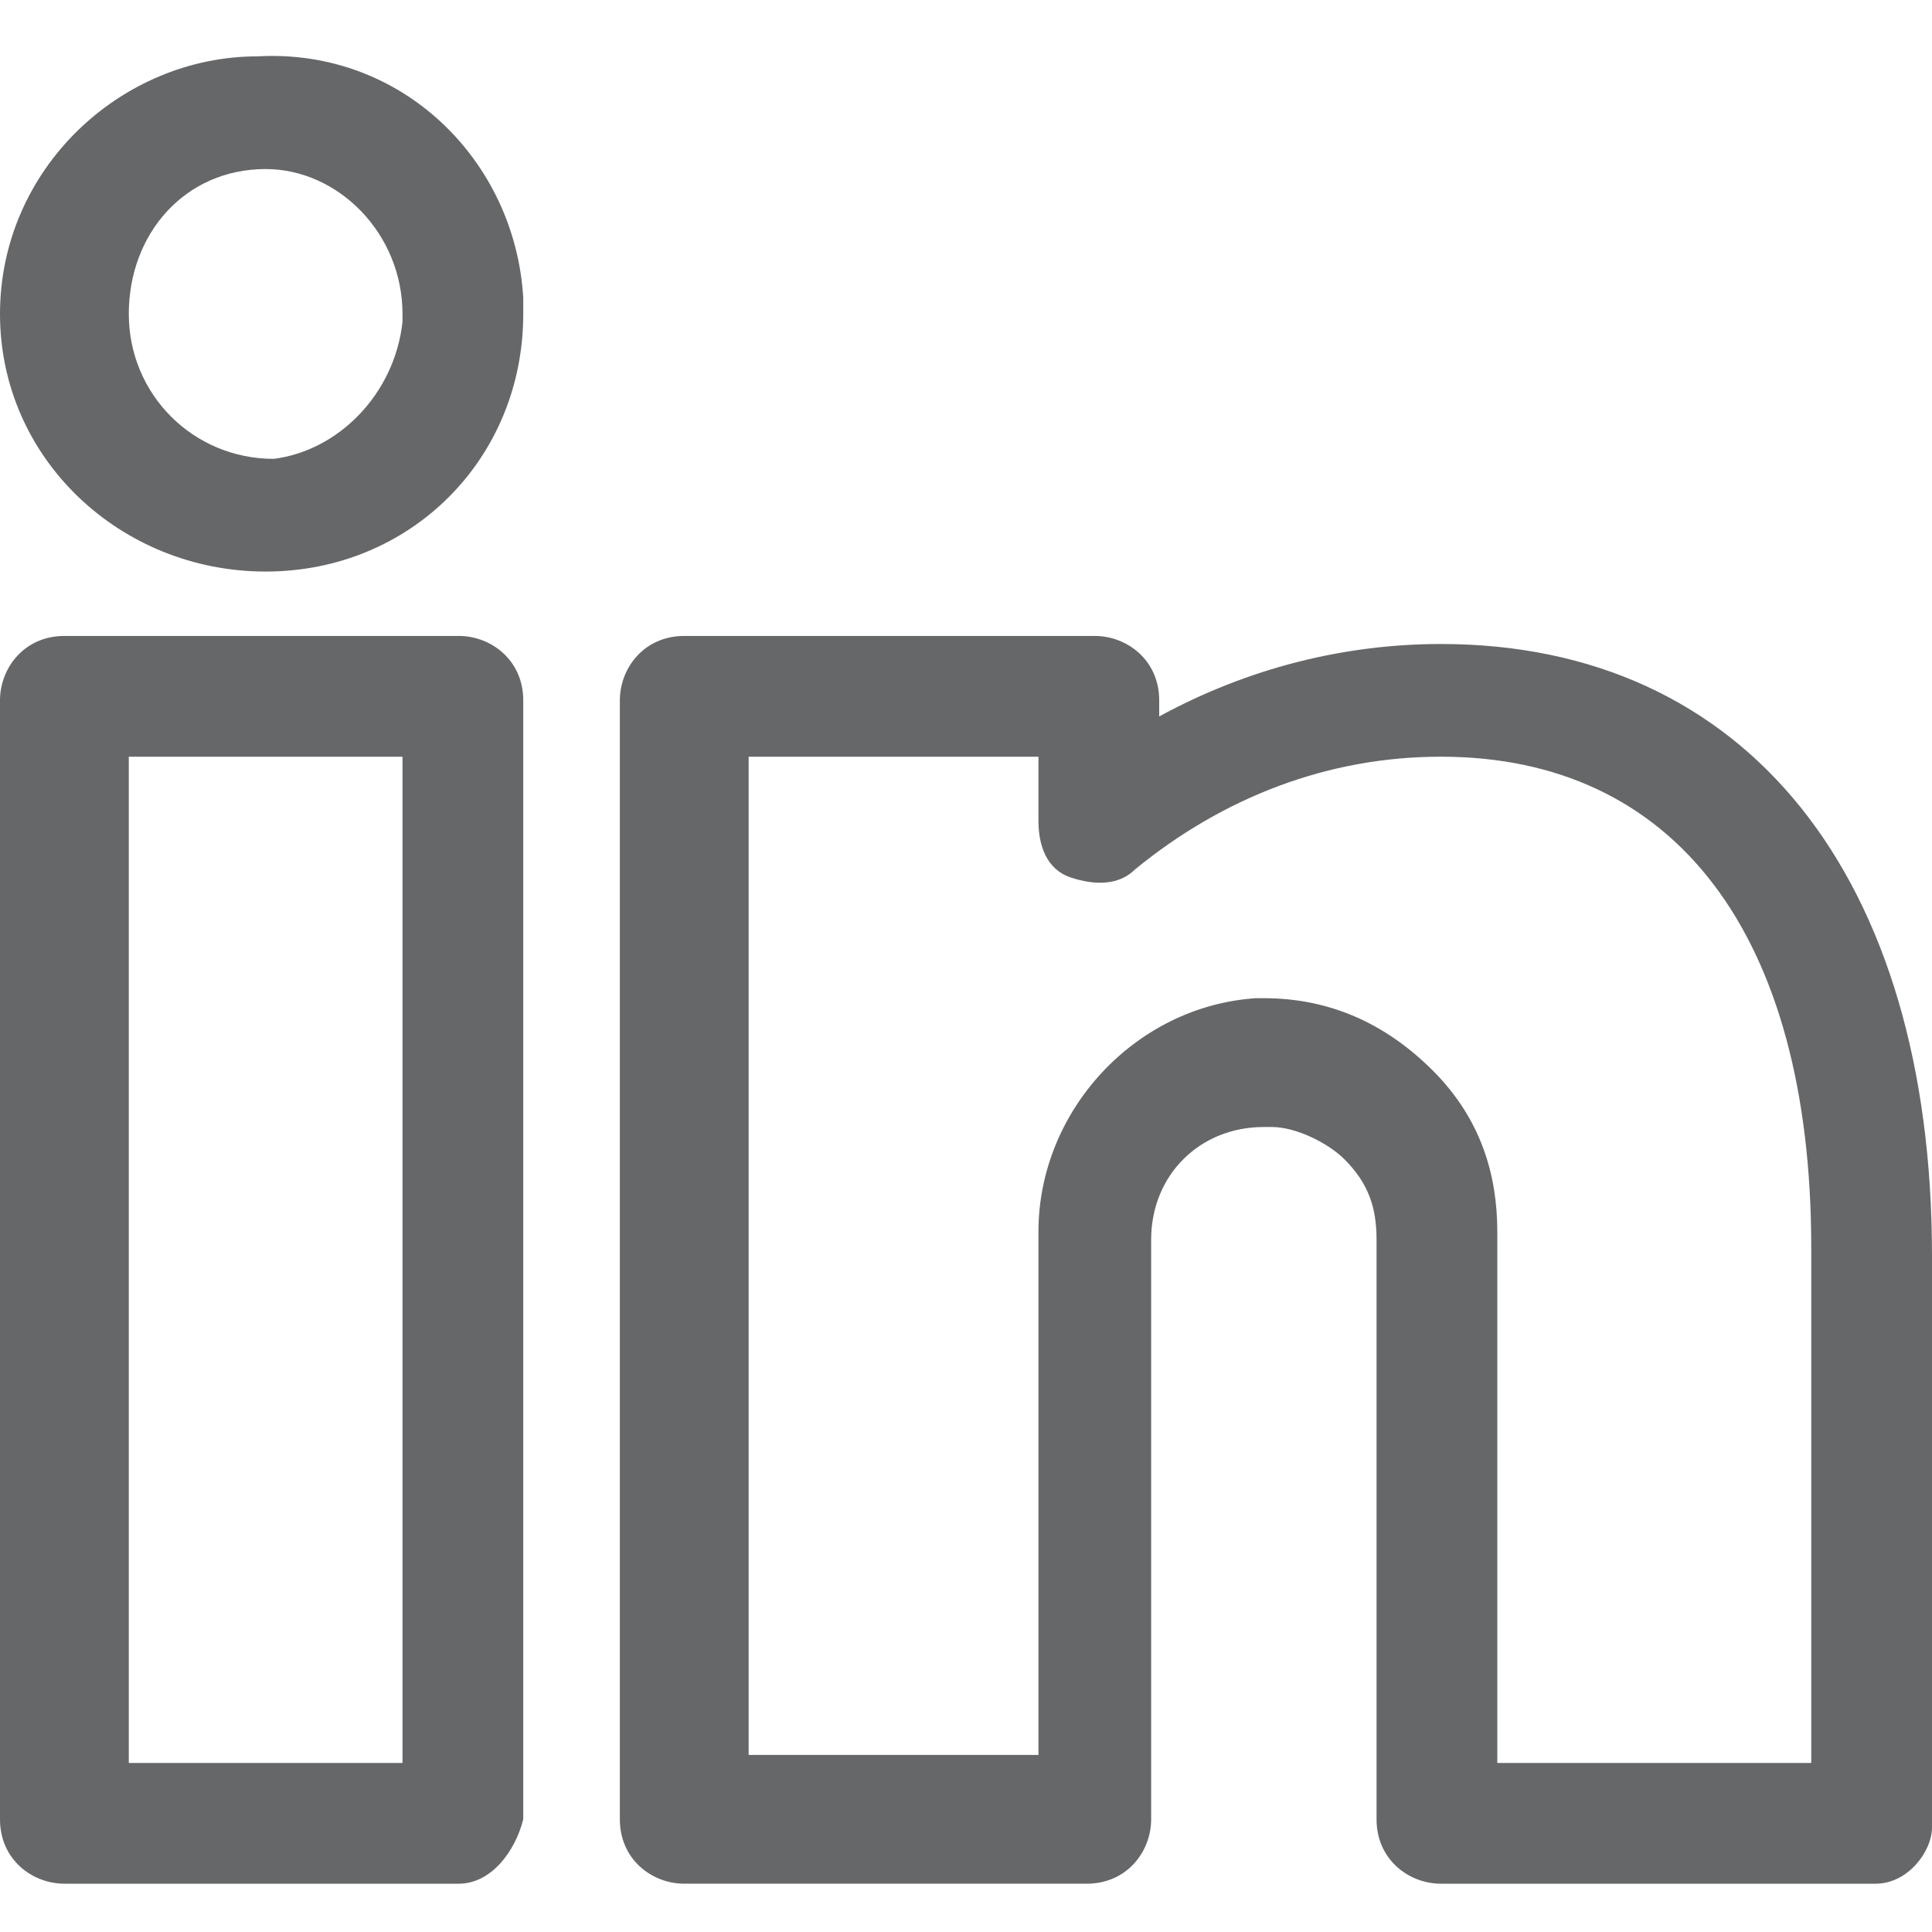 <?xml version="1.0" encoding="utf-8"?>
<!-- Generator: Adobe Illustrator 25.4.1, SVG Export Plug-In . SVG Version: 6.00 Build 0)  -->
<svg version="1.1" id="Ebene_1" xmlns="http://www.w3.org/2000/svg" xmlns:xlink="http://www.w3.org/1999/xlink" x="0px" y="0px"
	 viewBox="0 0 48 48" style="enable-background:new 0 0 48 48;" xml:space="preserve">
<style type="text/css">
	.st0{fill:#666768;}
</style>
<g transform="matrix(2,0,0,2,0,0)">
	<g>
		<path class="st0" d="M23.3,23.4h-5.4c-0.4,0-0.8-0.3-0.8-0.8v-7.2c0-0.4-0.1-0.7-0.4-1c-0.2-0.2-0.6-0.4-0.9-0.4c0,0-0.1,0-0.1,0
			c-0.8,0-1.4,0.6-1.4,1.4v7.2c0,0.4-0.3,0.8-0.8,0.8H8.5c-0.4,0-0.8-0.3-0.8-0.8V8.7c0-0.4,0.3-0.8,0.8-0.8h5.1
			c0.4,0,0.8,0.3,0.8,0.8v0.2c1.1-0.6,2.3-0.9,3.5-0.9c3.8,0,6.1,2.9,6.1,7.6v7.1C24,23,23.7,23.4,23.3,23.4z M18.6,21.9h3.9v-6.4
			c0-3.9-1.7-6.1-4.6-6.1c-1.4,0-2.7,0.5-3.8,1.4c-0.2,0.2-0.5,0.2-0.8,0.1c-0.3-0.1-0.4-0.4-0.4-0.7V9.4H9.3v12.4h3.6v-6.5
			c0-1.5,1.2-2.8,2.7-2.9c0,0,0.1,0,0.1,0c0.8,0,1.5,0.3,2.1,0.9s0.8,1.3,0.8,2V21.9z M15.8,13.2L15.8,13.2L15.8,13.2z M5.7,23.4
			H0.8c-0.4,0-0.8-0.3-0.8-0.8V8.7c0-0.4,0.3-0.8,0.8-0.8h4.9c0.4,0,0.8,0.3,0.8,0.8v13.9C6.4,23,6.1,23.4,5.7,23.4z M1.6,21.9h3.4
			V9.4H1.6V21.9z M3.3,7.1C1.5,7.1,0,5.7,0,3.9s1.5-3.2,3.2-3.2C5,0.6,6.4,2,6.5,3.7c0,0.1,0,0.1,0,0.2C6.5,5.7,5.1,7.1,3.3,7.1z
			 M3.3,2.1c-1,0-1.7,0.8-1.7,1.8s0.8,1.8,1.8,1.8C4.2,5.6,4.9,4.9,5,4c0,0,0-0.1,0-0.1C5,2.9,4.2,2.1,3.3,2.1z"/>
	</g>
</g>
</svg>
